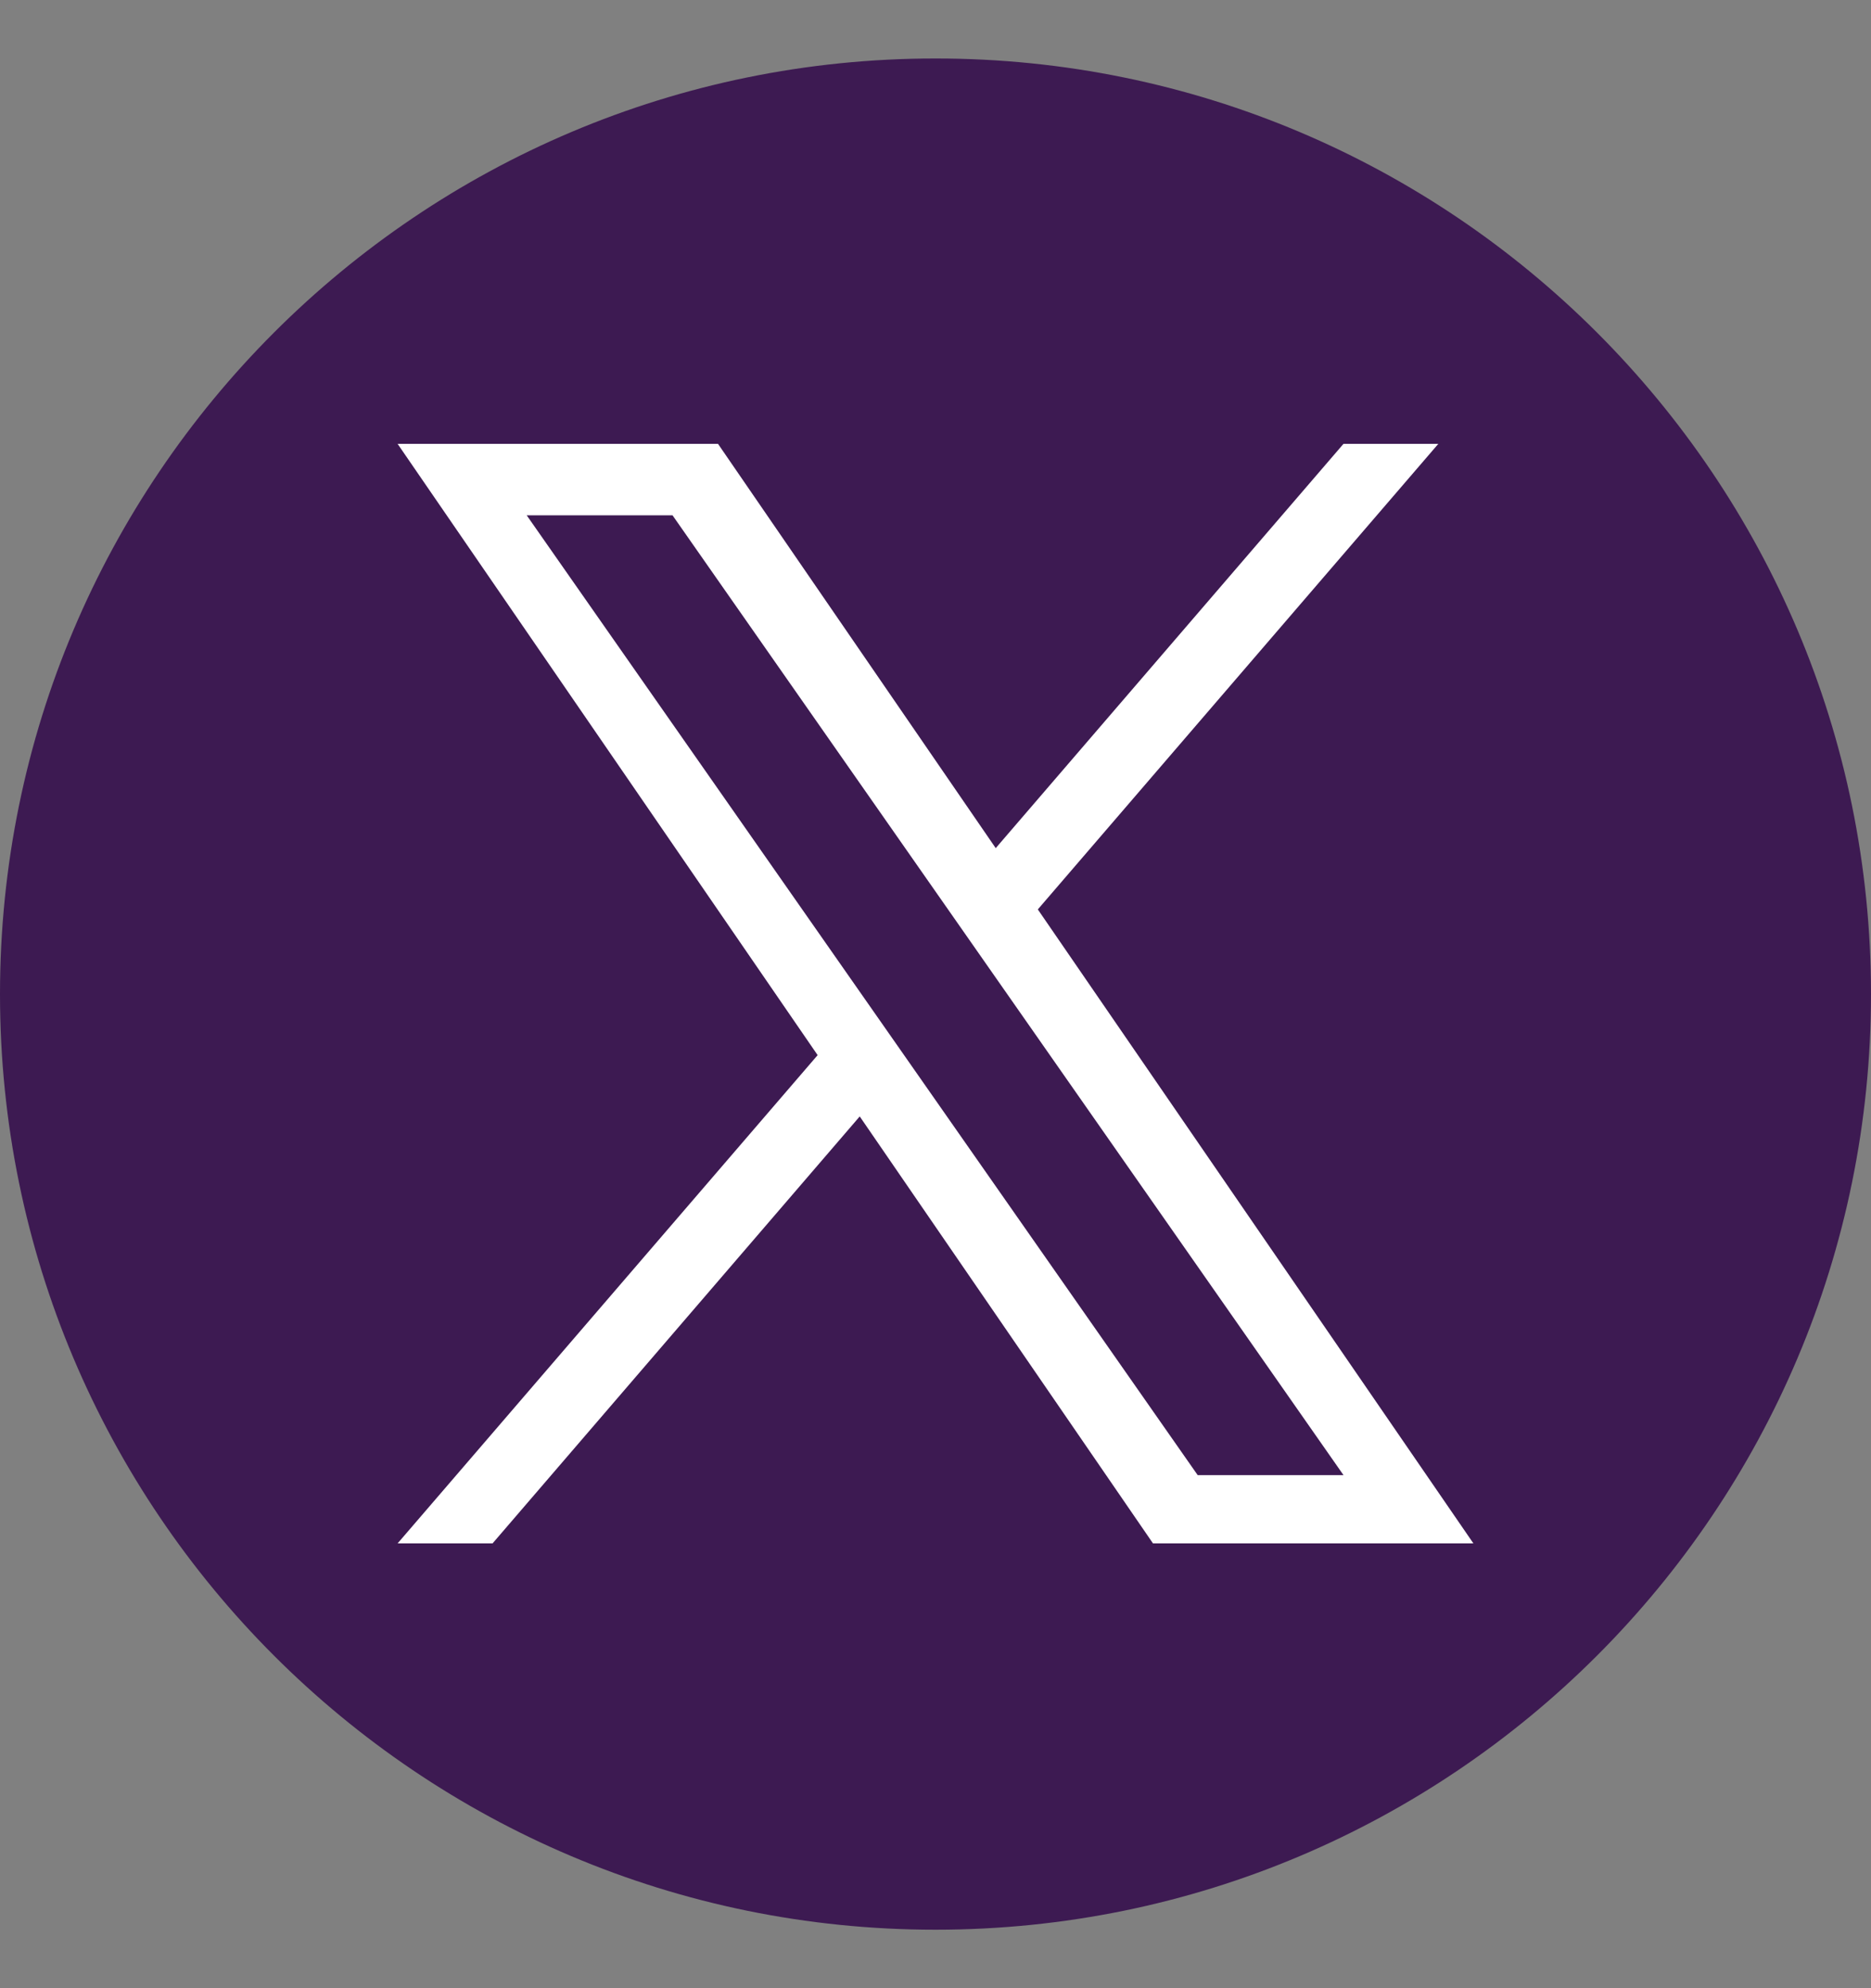 <svg width="16" height="17" viewBox="0 0 16 17" fill="none" xmlns="http://www.w3.org/2000/svg">
<rect x="0" y="0" width="16" height="17" fill="#808080" stroke="none"/>
<path d="M8 0.5C3.582 0.5 0 4.082 0 8.5C0 12.918 3.582 16.5 8 16.5C12.418 16.5 16 12.918 16 8.5C16 4.082 12.418 0.5 8 0.5Z" fill="#3d1a52"/>
<path d="M8.875 7.776L12.3 3.795H11.489L8.515 7.252L6.14 3.795H3.4L6.992 9.022L3.4 13.197H4.212L7.352 9.546L9.86 13.197H12.6L8.875 7.776H8.875ZM4.504 4.406H5.751L11.489 12.613H10.242L4.504 4.406Z" fill="white"/>
</svg>
